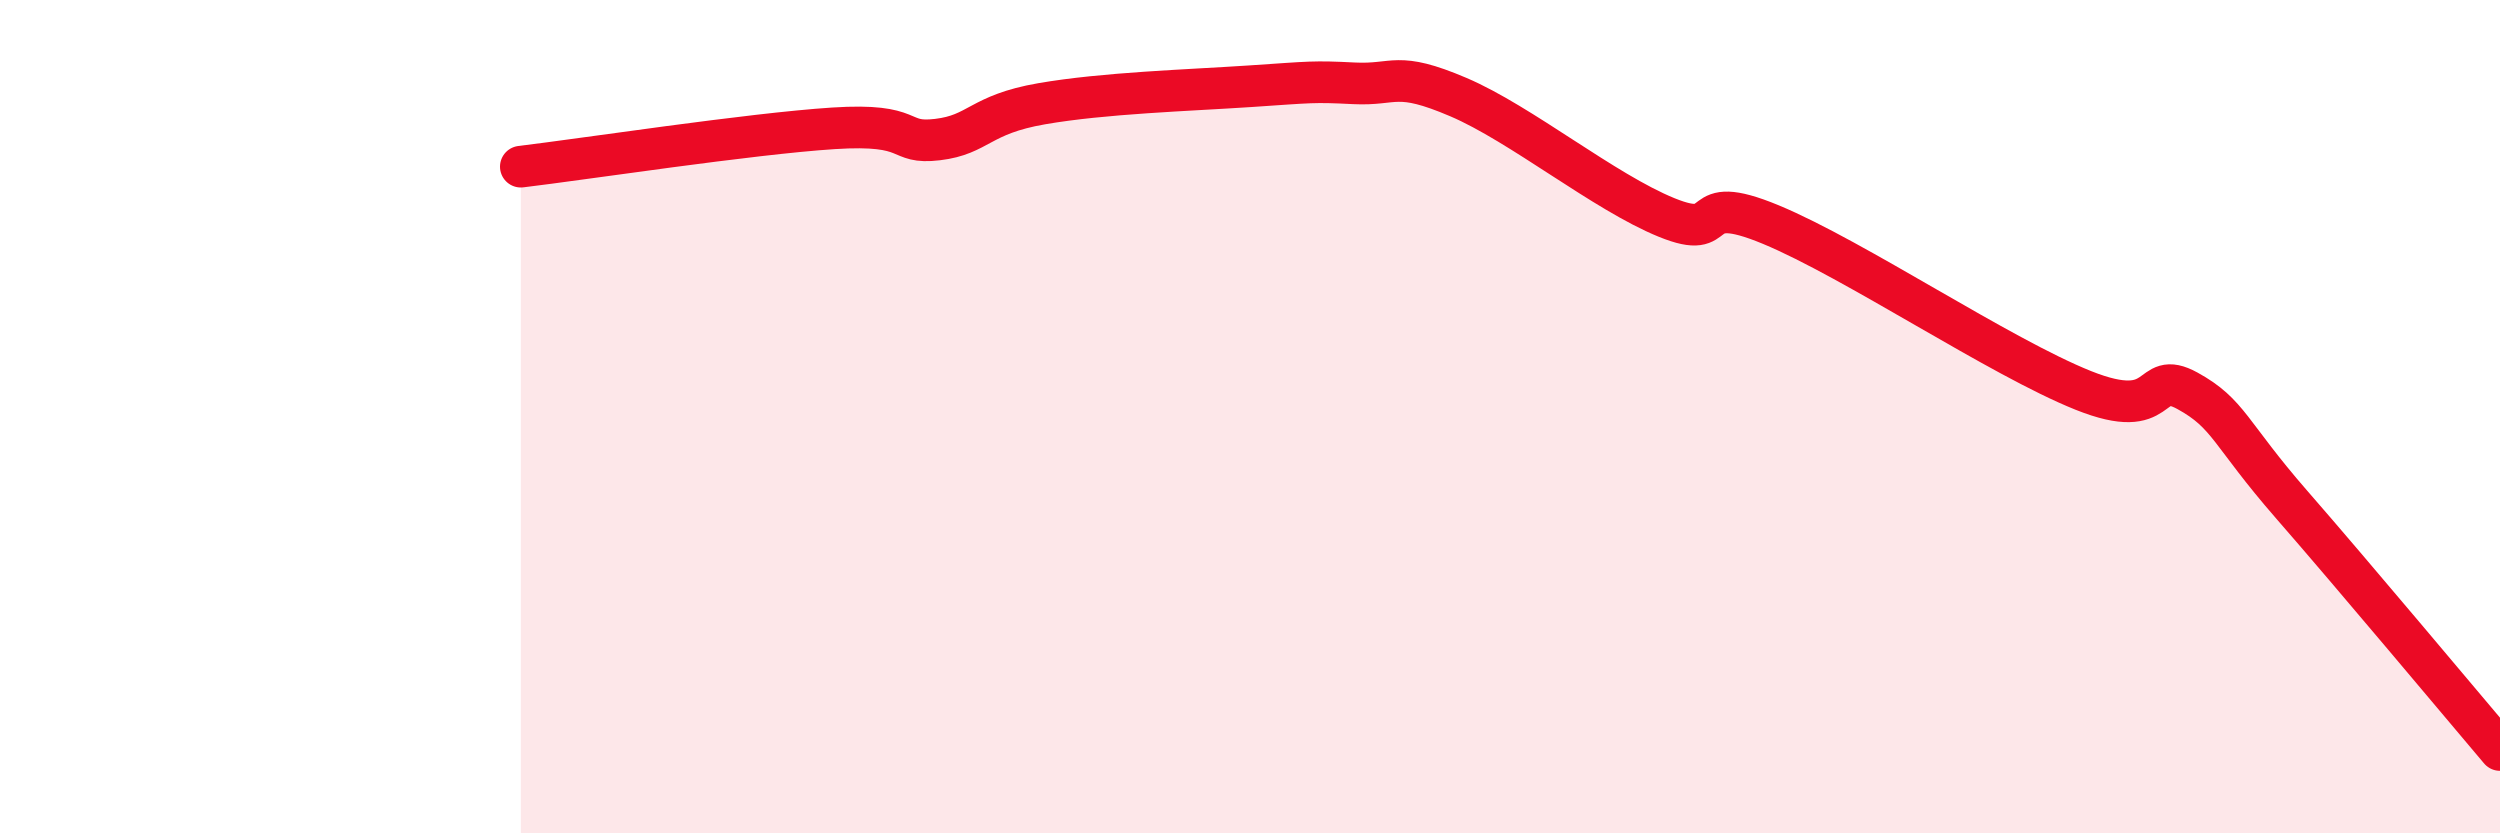 
    <svg width="60" height="20" viewBox="0 0 60 20" xmlns="http://www.w3.org/2000/svg">
      <path
        d="M 12.5,4 C 14,3.82 18,3.21 20,3.08 C 22,2.95 21.5,3.47 22.5,3.35 C 23.5,3.23 23.5,2.75 25,2.49 C 26.5,2.23 28.5,2.17 30,2.07 C 31.5,1.97 31.5,1.95 32.5,2 C 33.5,2.05 33.5,1.69 35,2.33 C 36.5,2.97 38.5,4.61 40,5.22 C 41.5,5.83 40.5,4.56 42.5,5.39 C 44.5,6.22 48,8.57 50,9.37 C 52,10.17 51.5,8.83 52.5,9.38 C 53.5,9.93 53.5,10.39 55,12.11 C 56.5,13.83 59,16.82 60,18L60 20L12.5 20Z"
        fill="#EB0A25"
        opacity="0.1"
        stroke-linecap="round"
        stroke-linejoin="round"
      />
      <path
        d="M 12.5,4 C 14,3.82 18,3.21 20,3.08 C 22,2.95 21.5,3.47 22.5,3.35 C 23.5,3.23 23.5,2.75 25,2.49 C 26.5,2.23 28.5,2.17 30,2.07 C 31.5,1.97 31.5,1.95 32.5,2 C 33.5,2.05 33.5,1.69 35,2.33 C 36.5,2.97 38.5,4.61 40,5.22 C 41.5,5.83 40.5,4.56 42.5,5.39 C 44.5,6.22 48,8.57 50,9.37 C 52,10.17 51.5,8.83 52.5,9.38 C 53.5,9.93 53.5,10.39 55,12.11 C 56.5,13.83 59,16.82 60,18"
        stroke="#EB0A25"
        stroke-width="1"
        fill="none"
        stroke-linecap="round"
        stroke-linejoin="round"
      />
    </svg>
  
